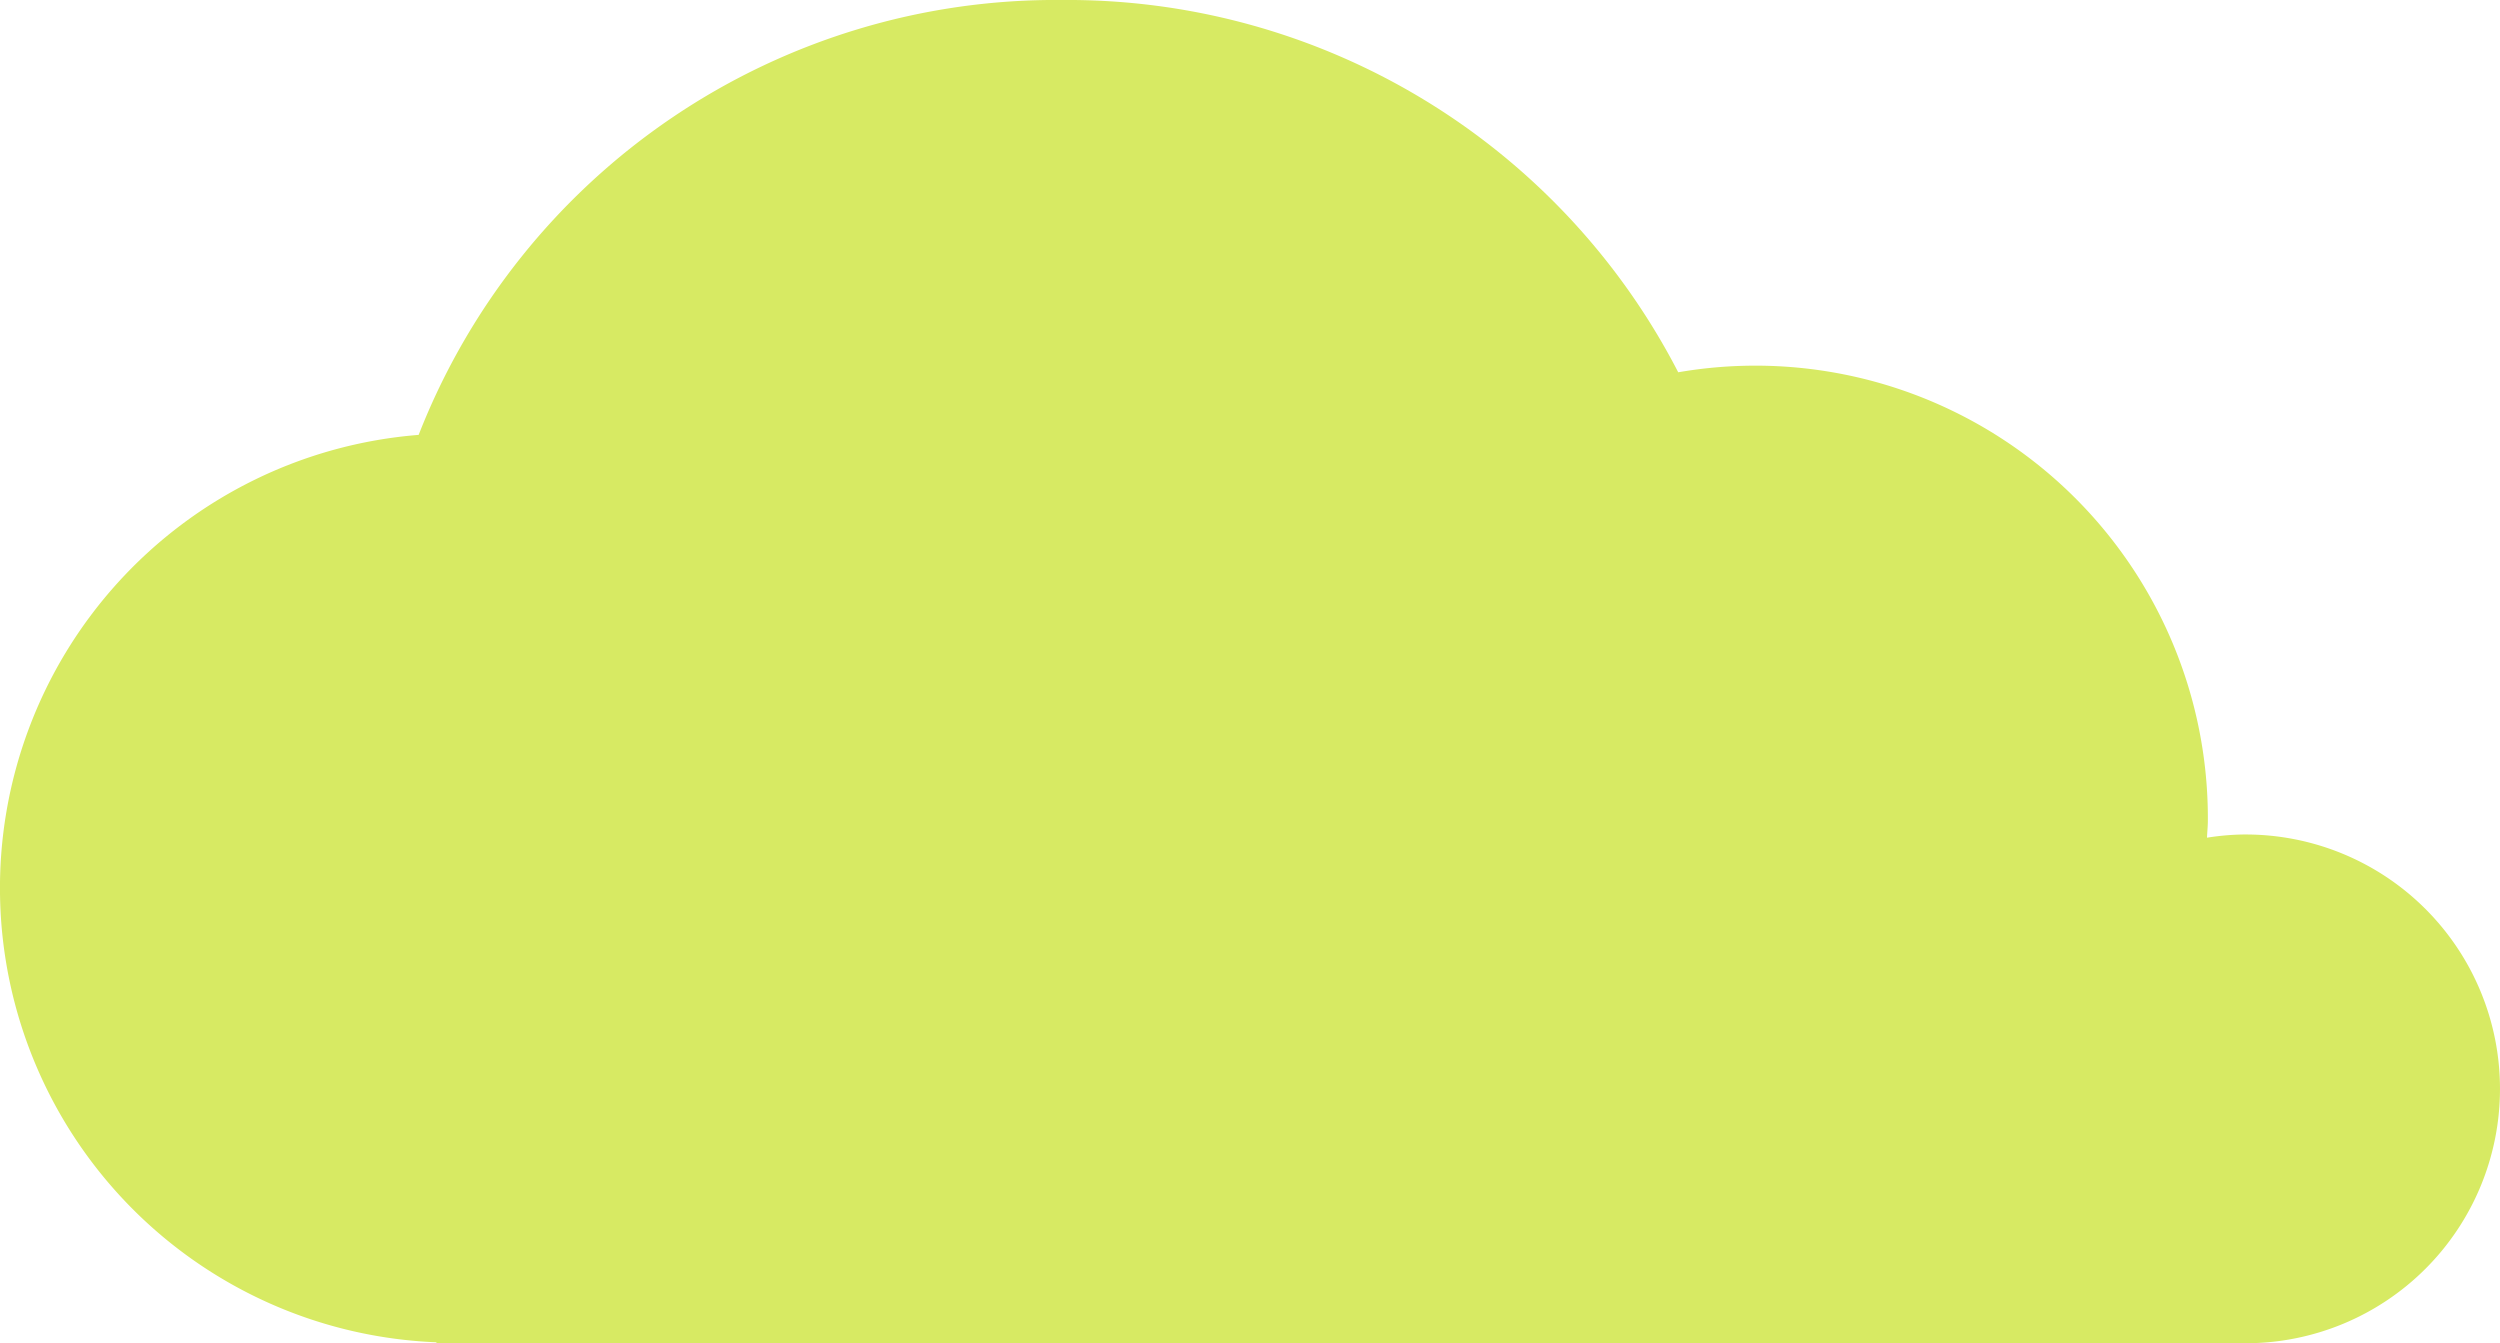 <svg id="Calque_1-2" xmlns="http://www.w3.org/2000/svg" width="88.338" height="47.464" viewBox="0 0 88.338 47.464">
  <path id="Path_183" data-name="Path 183" d="M79.349,29.486a8.963,8.963,0,0,0-1.364.114c.007-.2.03-.4.03-.6A15.988,15.988,0,0,0,59.3,13.155,24.28,24.28,0,0,0,37.532,0,24.169,24.169,0,0,0,14.793,15.367a16.063,16.063,0,0,0,.628,32.063v.034H79.349a8.988,8.988,0,0,0,0-17.977Z" fill="#d7ea63"/>
</svg>
